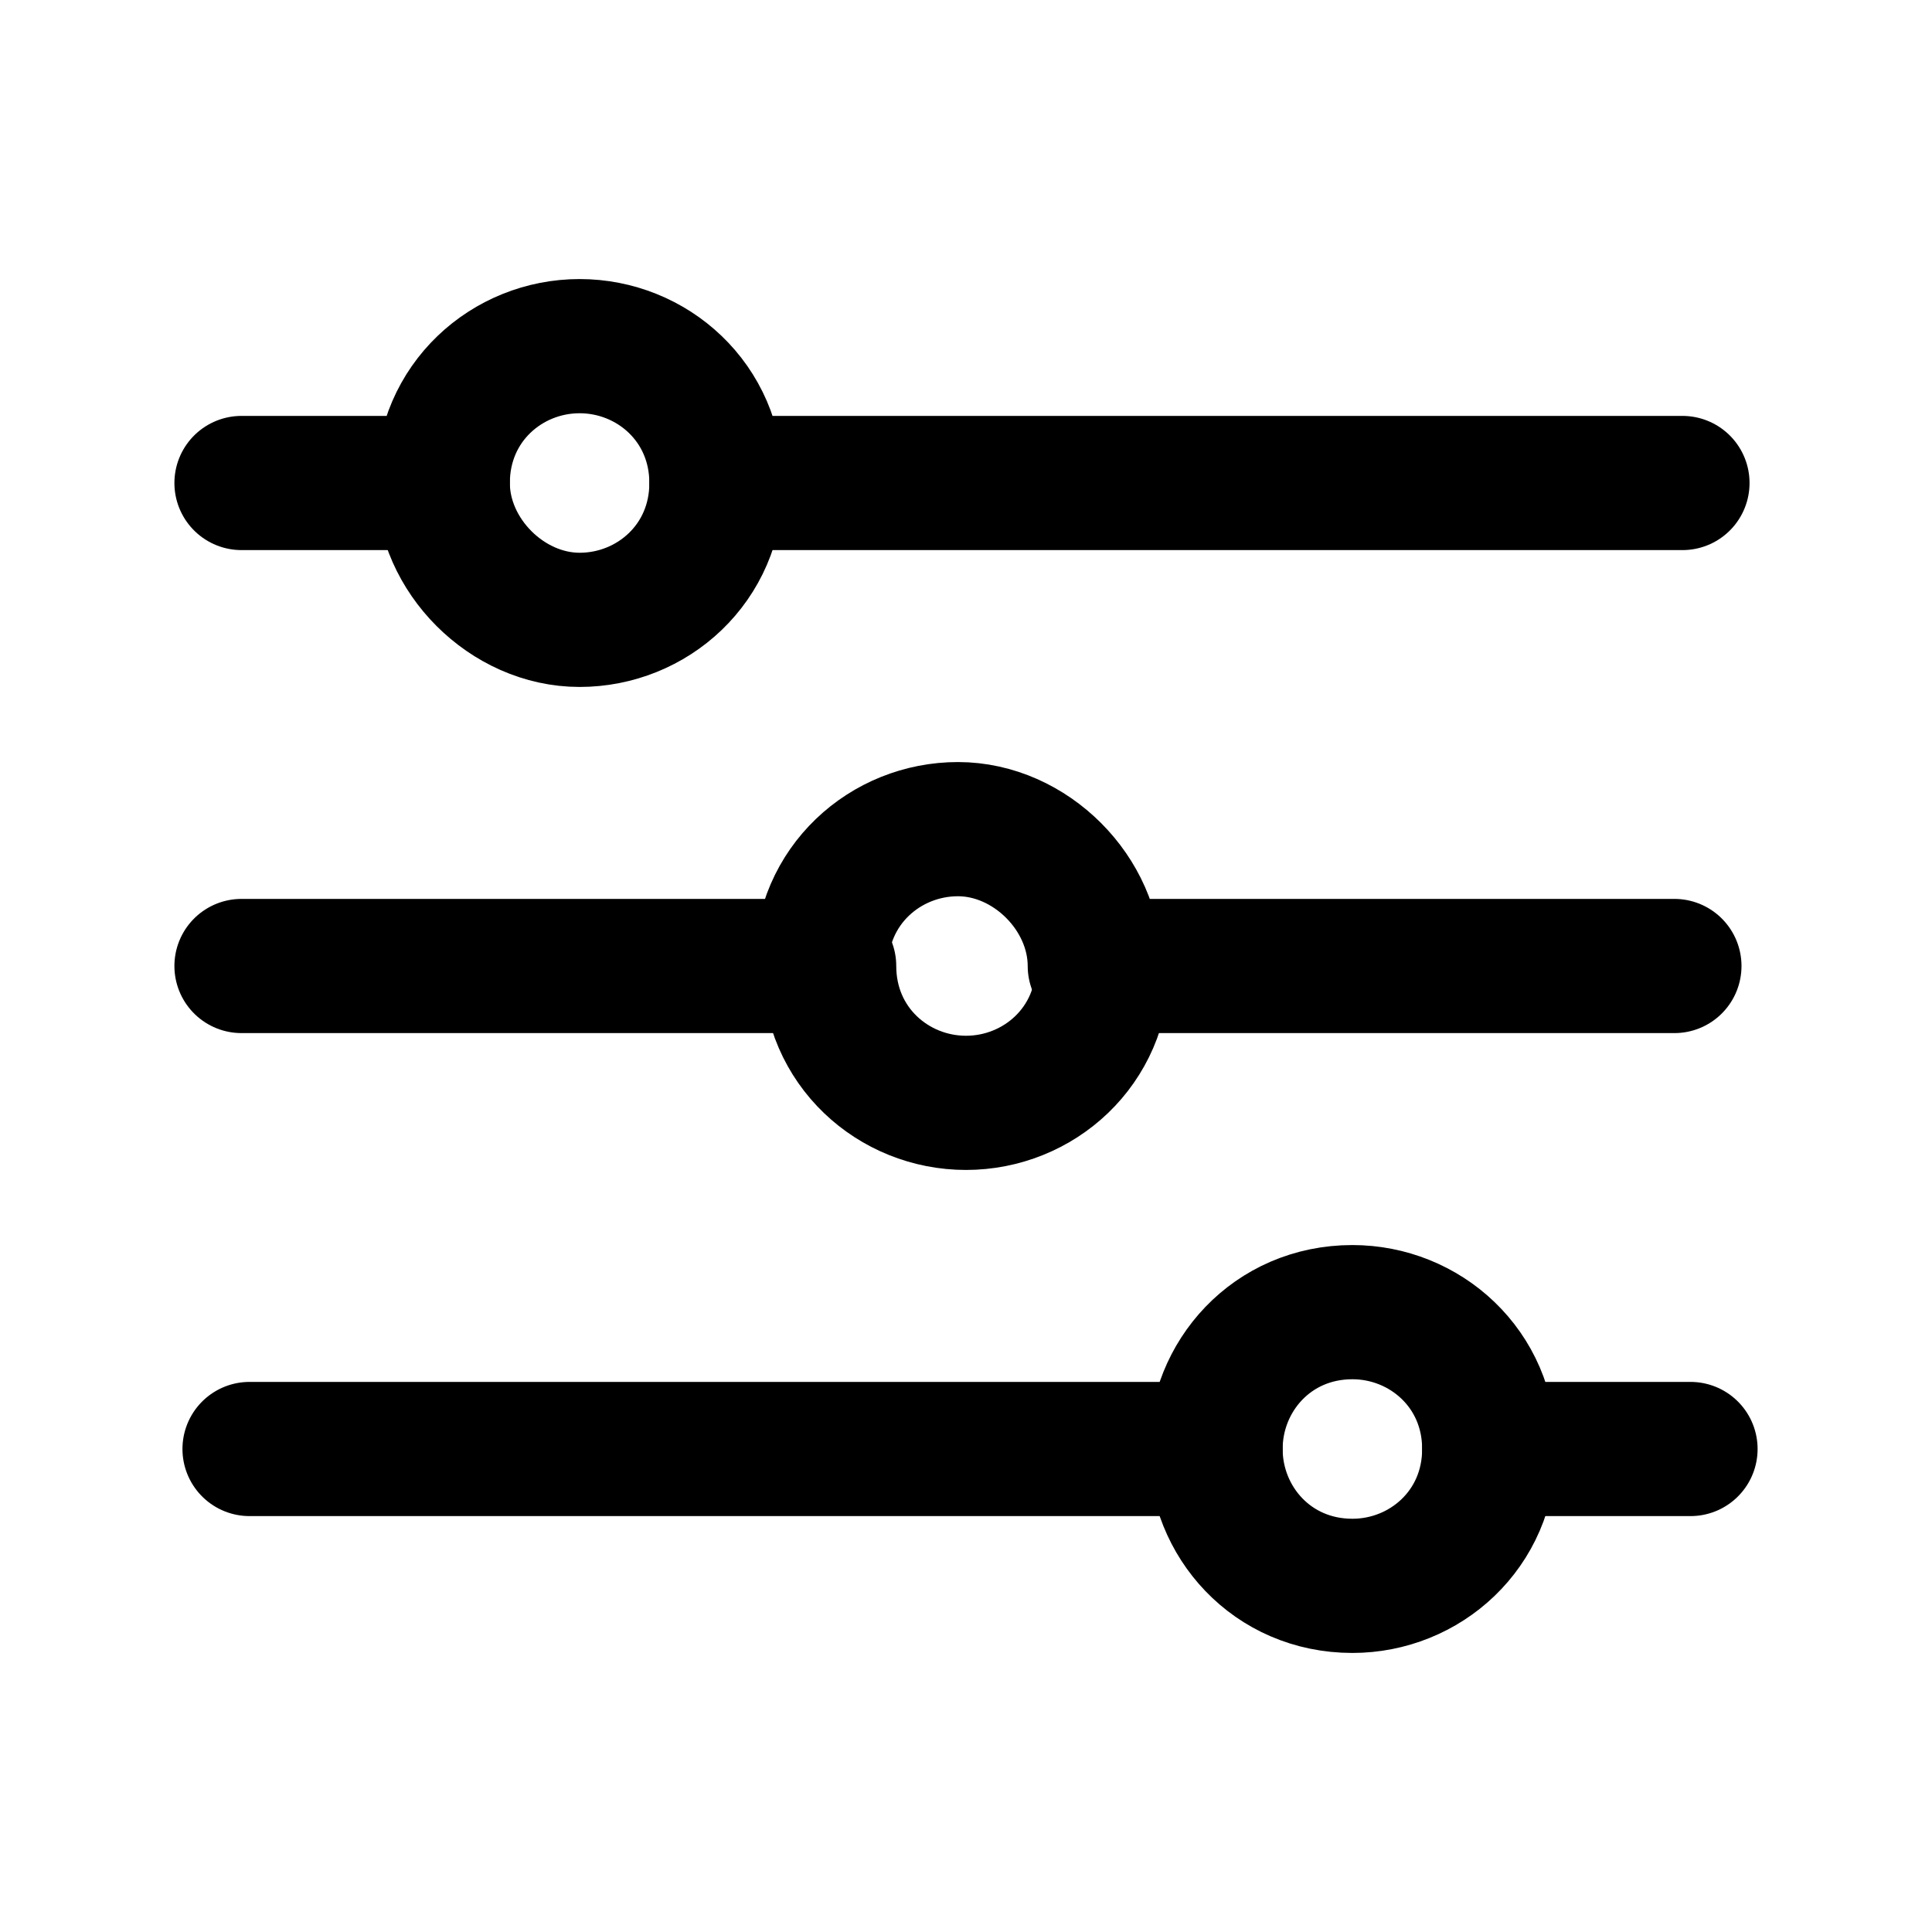 <?xml version="1.0" encoding="utf-8"?>
<!-- Generator: Adobe Illustrator 25.0.0, SVG Export Plug-In . SVG Version: 6.00 Build 0)  -->
<svg version="1.1" id="Calque_1" xmlns="http://www.w3.org/2000/svg" xmlns:xlink="http://www.w3.org/1999/xlink" x="0px" y="0px"
	 viewBox="0 0 24 24" style="enable-background:new 0 0 24 24;" xml:space="preserve">
<style type="text/css">
	.st0{fill:none;stroke:#000000;stroke-width:1.667;stroke-linecap:round;stroke-linejoin:round;stroke-miterlimit:10;}
</style>
<path class="st0" d="M3,6h2.5c0-1,0.8-1.7,1.7-1.7S8.9,5,8.9,6h12"/>
<path class="st0" d="M8.9,6c0,1-0.8,1.7-1.7,1.7S5.5,6.9,5.5,6"/>
<path class="st0" d="M21,18h-2.5c0-1-0.8-1.7-1.7-1.7c-1,0-1.7,0.8-1.7,1.7h-12"/>
<path class="st0" d="M18.5,18c0,1-0.8,1.7-1.7,1.7c-1,0-1.7-0.8-1.7-1.7"/>
<path class="st0" d="M3,12h7.2c0-1,0.8-1.7,1.7-1.7s1.7,0.8,1.7,1.7h7.2"/>
<path class="st0" d="M13.7,12c0,1-0.8,1.7-1.7,1.7S10.3,13,10.3,12"/>
</svg>
